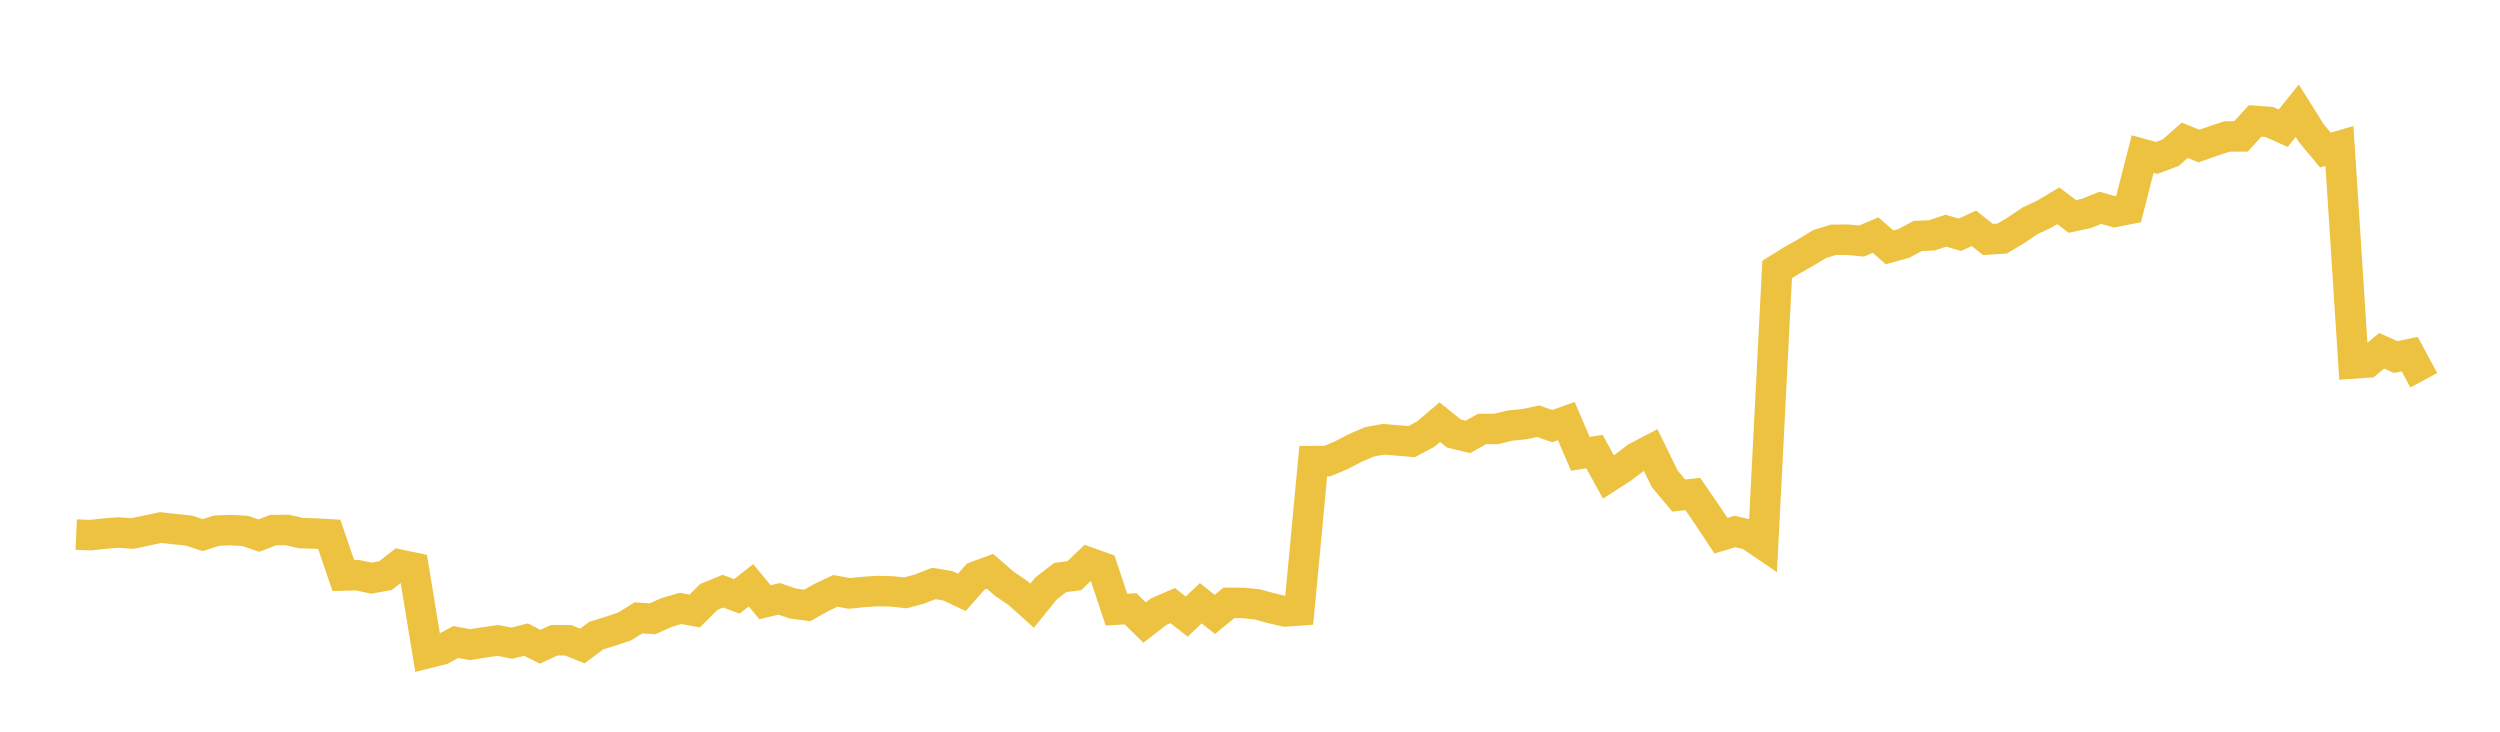 <svg width="164" height="48" xmlns="http://www.w3.org/2000/svg" xmlns:xlink="http://www.w3.org/1999/xlink"><path fill="none" stroke="rgb(237,194,64)" stroke-width="2" d="M5,35.067L5.922,35.107L6.844,35.006L7.766,34.932L8.689,34.998L9.611,34.804L10.533,34.607L11.455,34.709L12.377,34.804L13.299,35.103L14.222,34.806L15.144,34.776L16.066,34.826L16.988,35.137L17.91,34.774L18.832,34.764L19.754,34.974L20.677,35L21.599,35.051L22.521,37.755L23.443,37.732L24.365,37.927L25.287,37.761L26.21,37.043L27.132,37.236L28.054,42.843L28.976,42.613L29.898,42.114L30.82,42.288L31.743,42.144L32.665,42.014L33.587,42.191L34.509,41.956L35.431,42.428L36.353,42.001L37.275,42.002L38.198,42.377L39.12,41.692L40.042,41.408L40.964,41.102L41.886,40.532L42.808,40.594L43.731,40.177L44.653,39.911L45.575,40.079L46.497,39.158L47.419,38.78L48.341,39.12L49.263,38.393L50.186,39.504L51.108,39.285L52.03,39.594L52.952,39.717L53.874,39.199L54.796,38.761L55.719,38.928L56.641,38.832L57.563,38.774L58.485,38.794L59.407,38.89L60.329,38.64L61.251,38.275L62.174,38.427L63.096,38.859L64.018,37.815L64.94,37.477L65.862,38.275L66.784,38.907L67.707,39.734L68.629,38.594L69.551,37.886L70.473,37.765L71.395,36.888L72.317,37.218L73.24,39.992L74.162,39.935L75.084,40.84L76.006,40.126L76.928,39.728L77.85,40.446L78.772,39.573L79.695,40.304L80.617,39.548L81.539,39.55L82.461,39.643L83.383,39.895L84.305,40.109L85.228,40.045L86.15,30.251L87.072,30.247L87.994,29.861L88.916,29.381L89.838,28.983L90.76,28.816L91.683,28.893L92.605,28.97L93.527,28.479L94.449,27.692L95.371,28.436L96.293,28.66L97.216,28.143L98.138,28.139L99.06,27.918L99.982,27.827L100.904,27.634L101.826,27.953L102.749,27.625L103.671,29.77L104.593,29.622L105.515,31.29L106.437,30.697L107.359,29.997L108.281,29.515L109.204,31.406L110.126,32.508L111.048,32.405L111.97,33.747L112.892,35.137L113.814,34.866L114.737,35.081L115.659,35.708L116.581,17.676L117.503,17.1L118.425,16.584L119.347,16.019L120.269,15.732L121.192,15.724L122.114,15.813L123.036,15.422L123.958,16.228L124.88,15.971L125.802,15.48L126.725,15.44L127.647,15.134L128.569,15.399L129.491,14.98L130.413,15.709L131.335,15.653L132.257,15.103L133.18,14.48L134.102,14.045L135.024,13.499L135.946,14.197L136.868,14.001L137.79,13.632L138.713,13.897L139.635,13.72L140.557,10.106L141.479,10.359L142.401,10.014L143.323,9.202L144.246,9.581L145.168,9.259L146.09,8.953L147.012,8.946L147.934,7.932L148.856,8.001L149.778,8.413L150.701,7.265L151.623,8.738L152.545,9.843L153.467,9.575L154.389,23.845L155.311,23.781L156.234,23.011L157.156,23.423L158.078,23.23L159,24.943"></path></svg>